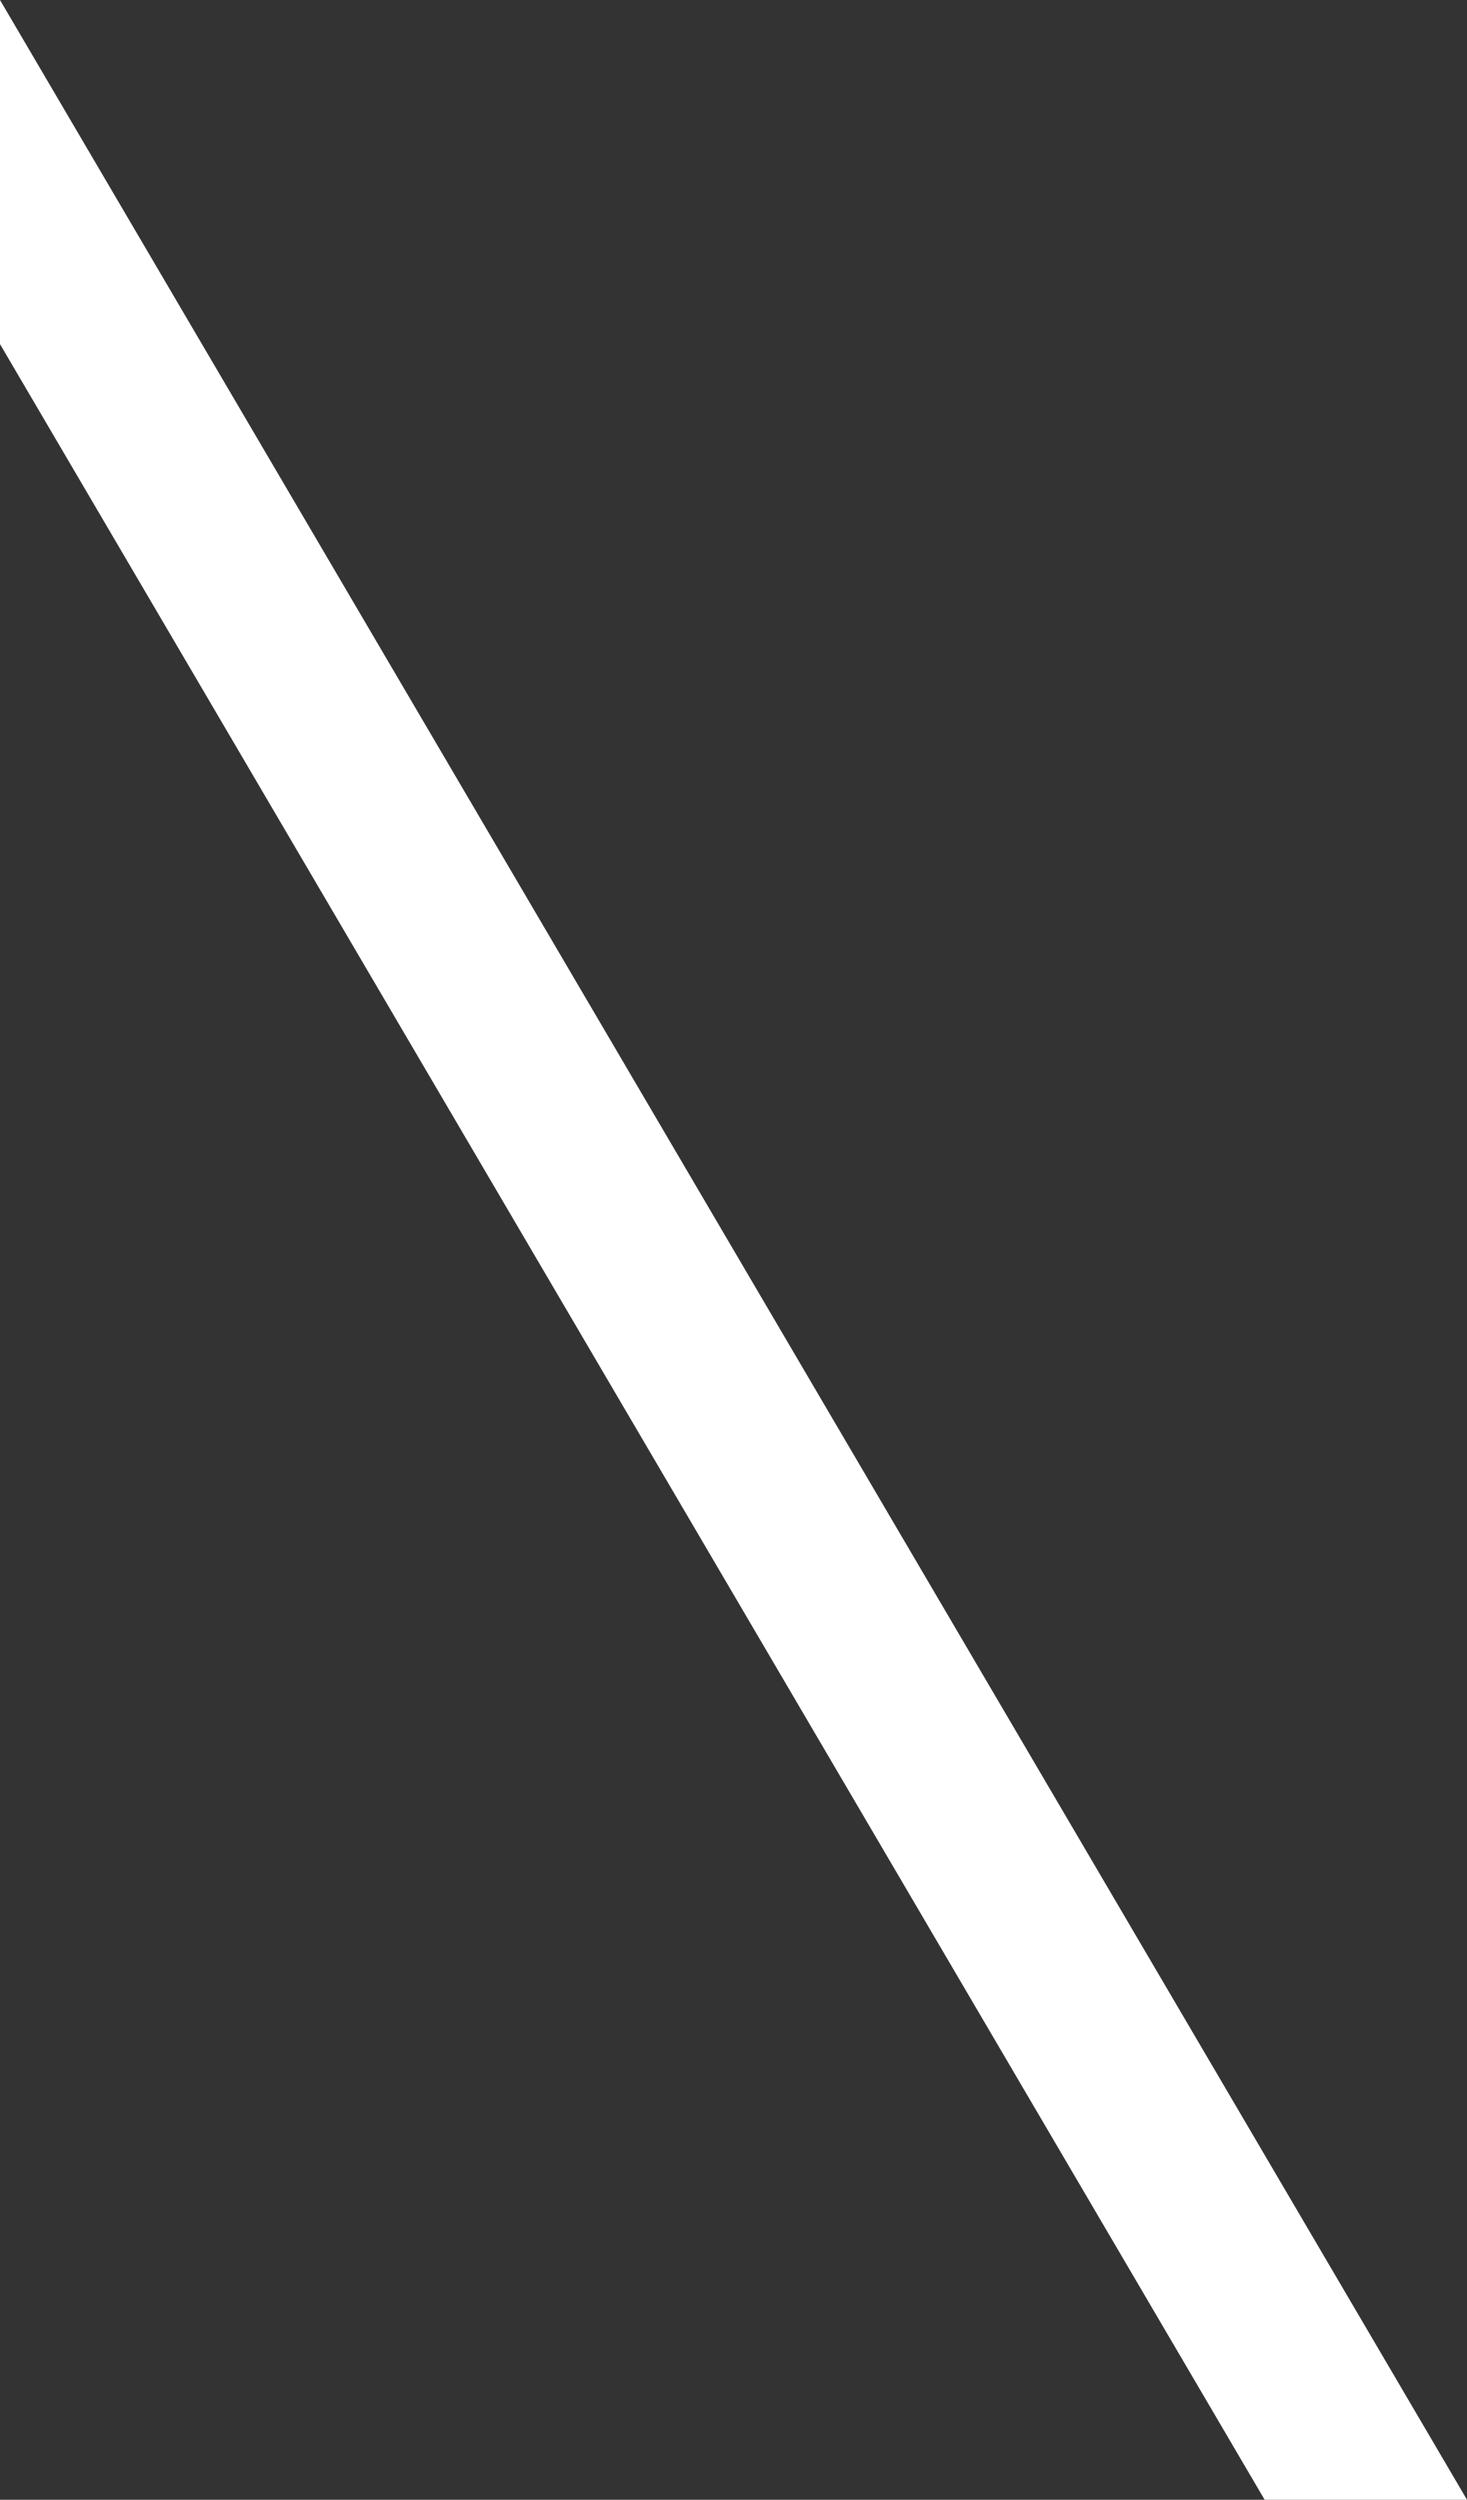 <svg id="Calque_1" xmlns="http://www.w3.org/2000/svg" viewBox="0 0 14.5 24.7"><rect x="0" y="0" width="14.5" height="24.7" fill="#333333" stroke="none"/><style>.st0{fill:#fff}</style><path class="st0" d="M0 0l14.5 24.7h-2L0 3.4"/></svg>